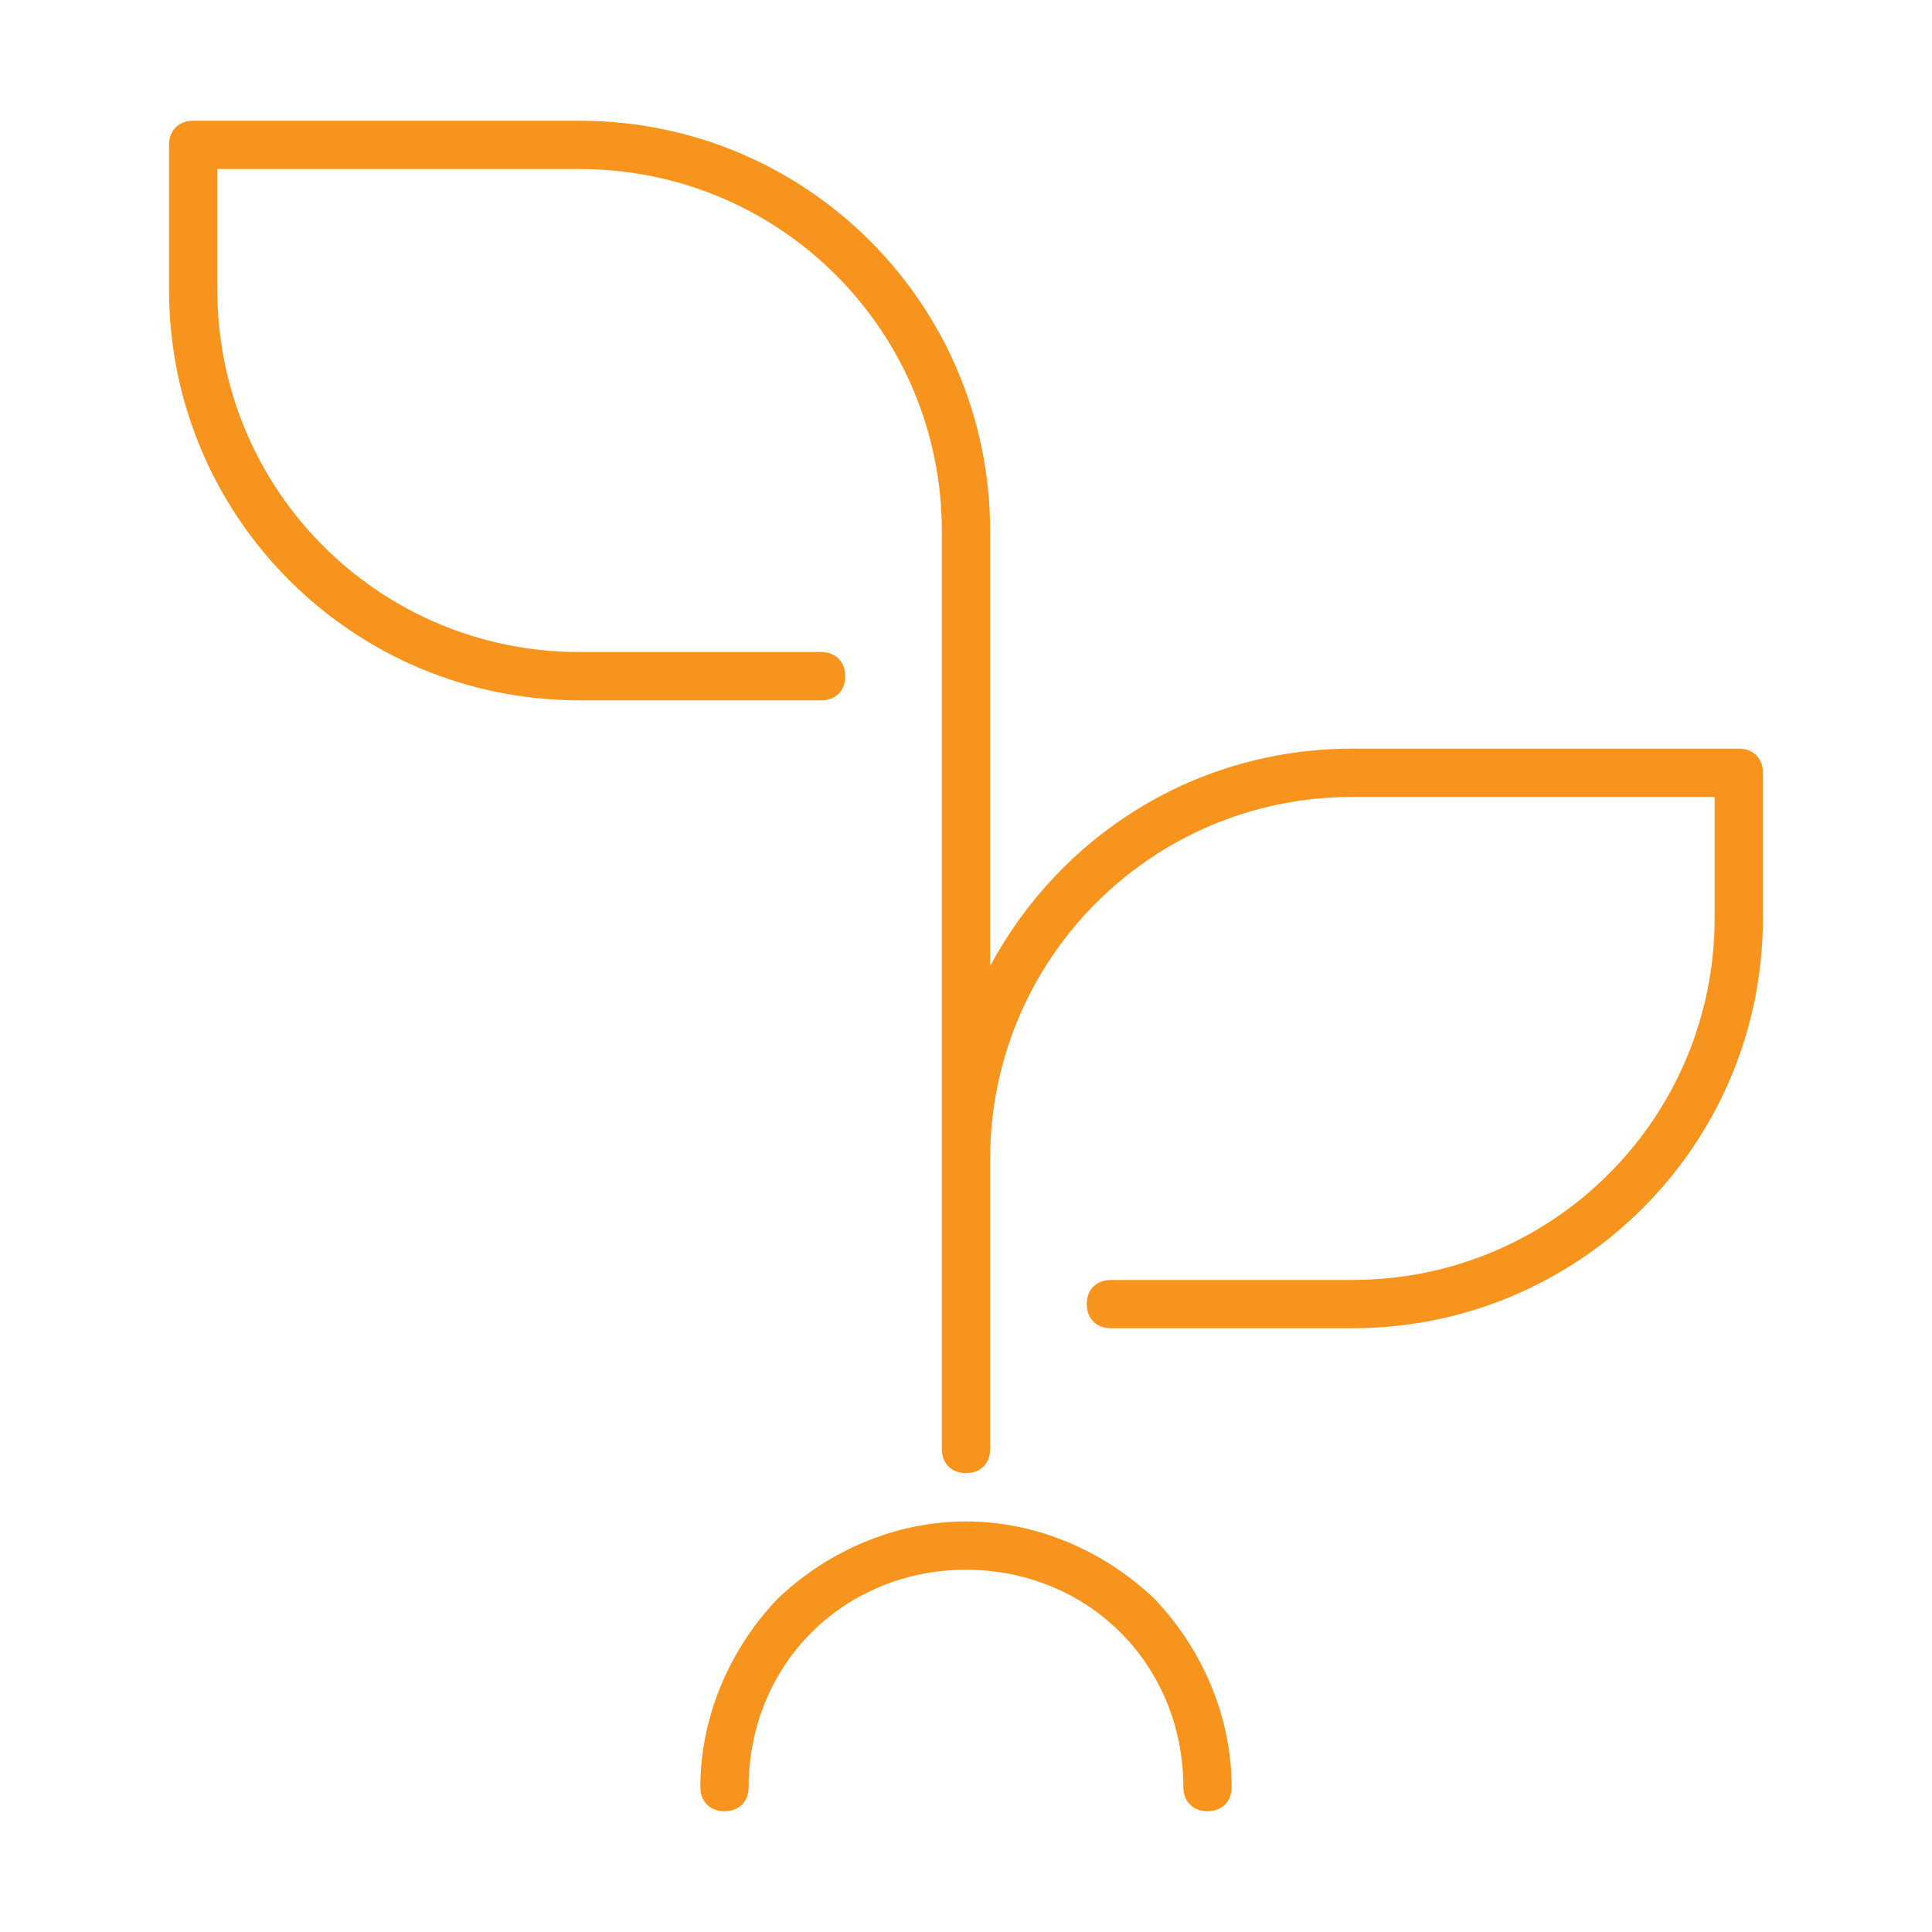 <?xml version="1.0" encoding="utf-8"?>
<!-- Generator: Adobe Illustrator 24.0.2, SVG Export Plug-In . SVG Version: 6.00 Build 0)  -->
<svg version="1.1" id="Layer_1" xmlns="http://www.w3.org/2000/svg" xmlns:xlink="http://www.w3.org/1999/xlink" x="0px" y="0px"
	 viewBox="0 0 80 80" style="enable-background:new 0 0 80 80;" xml:space="preserve">
<style type="text/css">
	.st0{fill-rule:evenodd;clip-rule:evenodd;fill:#F7941D;}
</style>
<path class="st0" d="M8,5C7.4,5,7,5.4,7,6v6c0,9.4,7.6,17,17,17h10c0.6,0,1-0.4,1-1s-0.4-1-1-1H24c-8.3,0-15-6.7-15-15V7h15
	c8.3,0,15,6.7,15,15v6v20v0v6v0v6c0,0.6,0.4,1,1,1s1-0.4,1-1v-6v-6v0c0-8.3,6.7-15,15-15h15v5c0,8.3-6.7,15-15,15H46
	c-0.6,0-1,0.4-1,1s0.4,1,1,1h10c9.4,0,17-7.6,17-17v-6c0-0.6-0.4-1-1-1H56c-6.5,0-12.1,3.6-15,9V28v-6c0-9.4-7.6-17-17-17H8z M40,63
	c-2.9,0-5.7,1.2-7.8,3.2C30.2,68.3,29,71.1,29,74c0,0.6,0.4,1,1,1s1-0.4,1-1c0-2.4,0.9-4.7,2.6-6.4c1.7-1.7,4-2.6,6.4-2.6
	s4.7,0.9,6.4,2.6c1.7,1.7,2.6,4,2.6,6.4c0,0.6,0.4,1,1,1s1-0.4,1-1c0-2.9-1.2-5.7-3.2-7.8C45.7,64.2,42.9,63,40,63z"/>
</svg>
